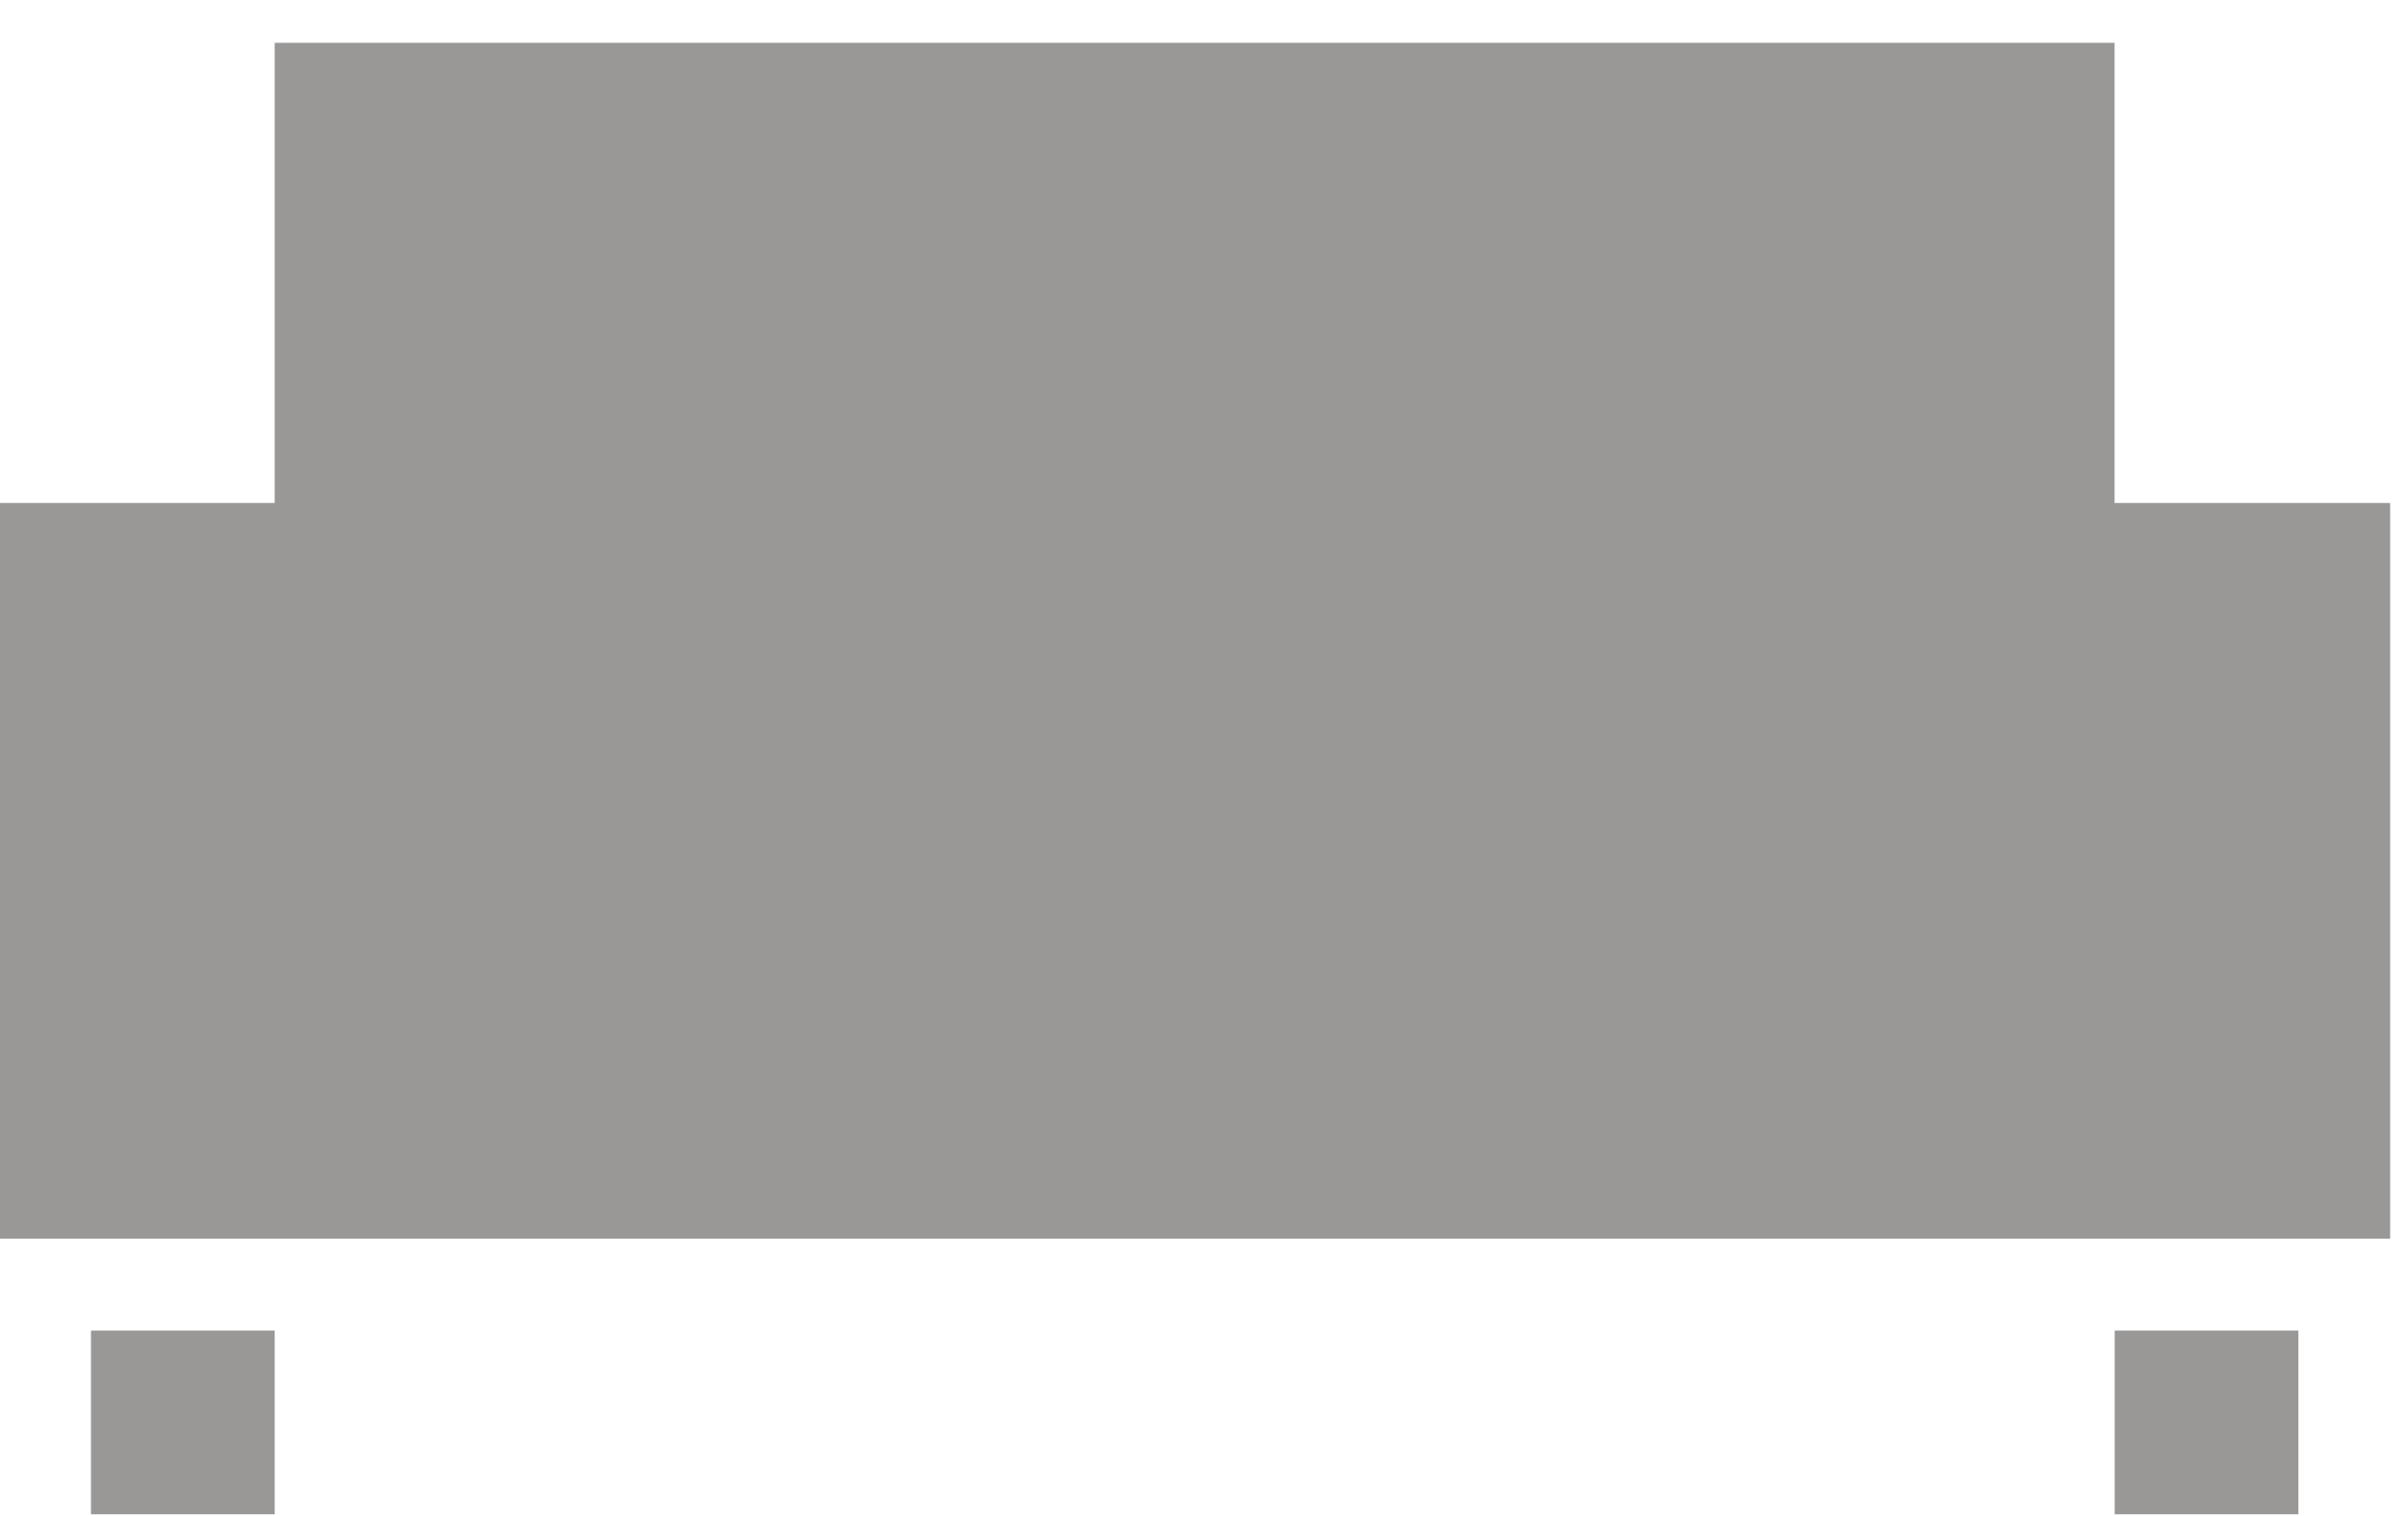 <svg width="27" height="17" viewBox="0 0 27 17" fill="none" xmlns="http://www.w3.org/2000/svg">
<path d="M23.71 5.64V0.48H3.08V5.64H-0.01V13.89H26.8V5.64H23.71Z" fill="#999897"/>
<path d="M3.08 14.92H1.02V16.98H3.08V14.92Z" fill="#999897"/>
<path d="M25.771 14.92H23.711V16.98H25.771V14.92Z" fill="#999897"/>
</svg>
